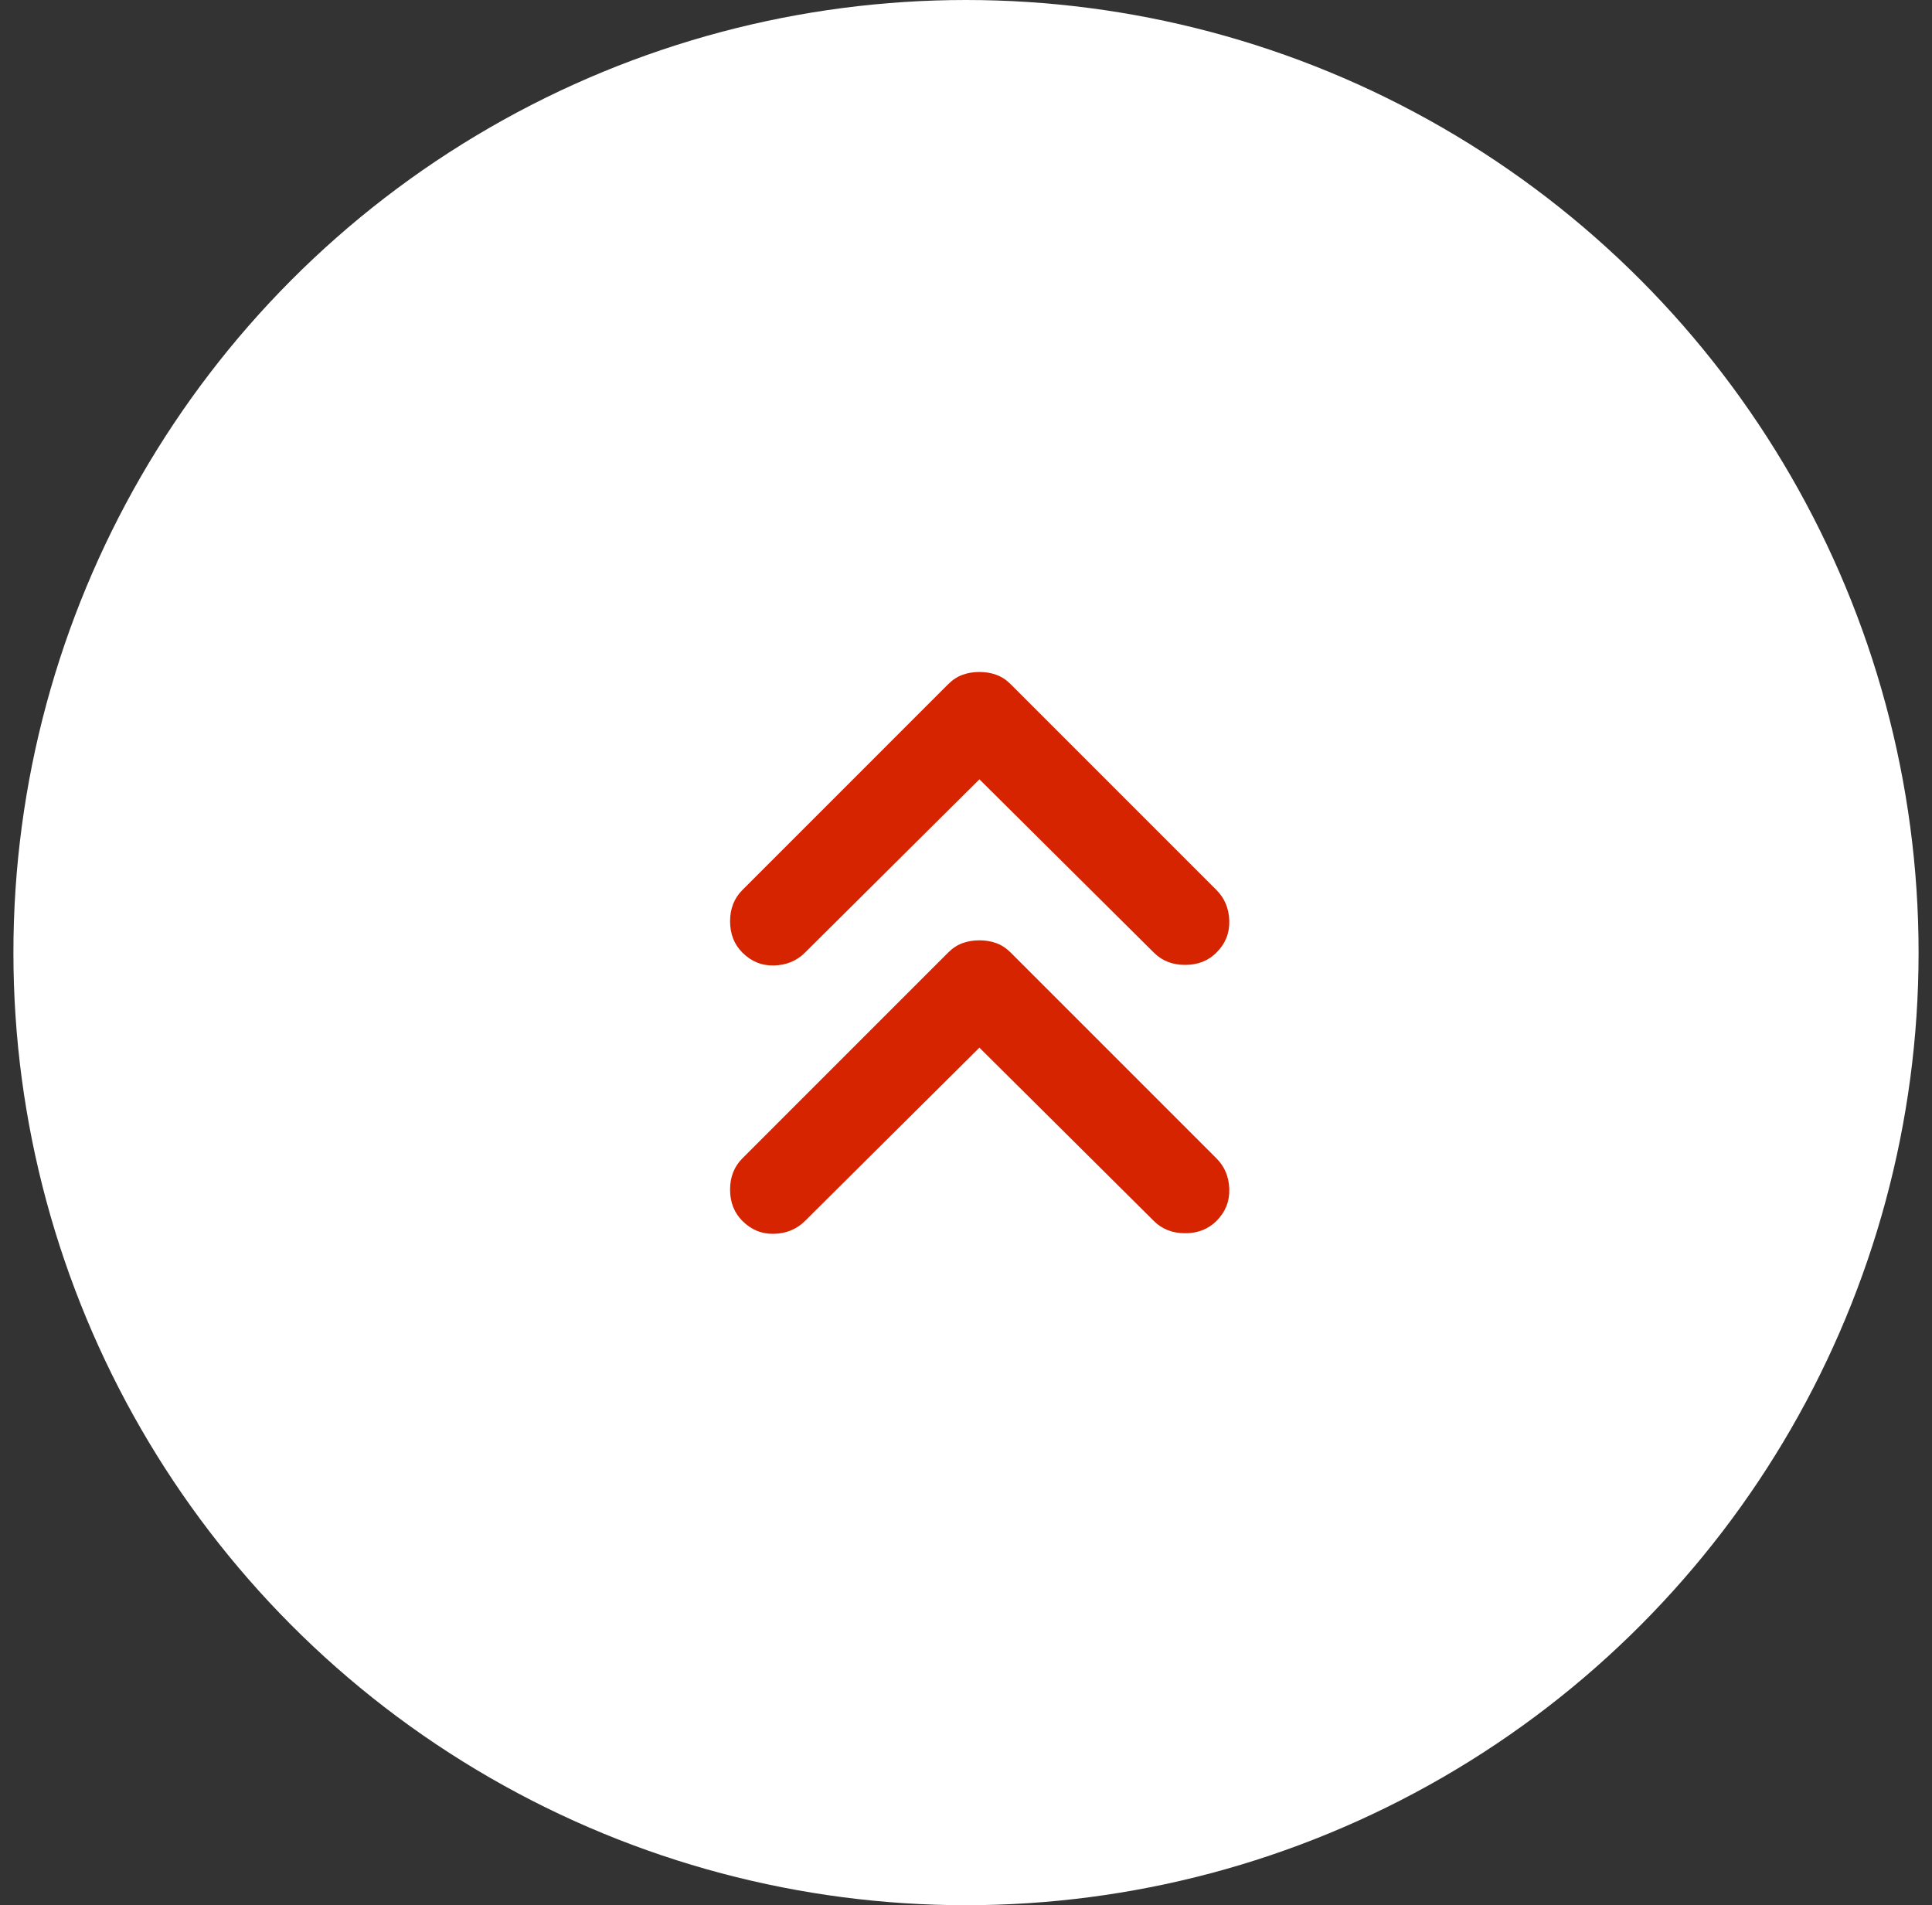 <svg width="72" height="71" viewBox="0 0 72 71" fill="none" xmlns="http://www.w3.org/2000/svg">
<rect x="0" y="0" width="72" height="71" fill="#333333" stroke="none"/>
<circle cx="36" cy="35.5" r="35.5" fill="white"/>
<path d="M36.5 29.042L30 35.5C29.694 35.806 29.312 35.965 28.854 35.979C28.396 35.993 28 35.833 27.667 35.5C27.361 35.194 27.208 34.806 27.208 34.333C27.208 33.861 27.361 33.472 27.667 33.167L35.333 25.5C35.5 25.333 35.681 25.215 35.875 25.146C36.069 25.076 36.278 25.042 36.5 25.042C36.722 25.042 36.931 25.076 37.125 25.146C37.319 25.215 37.5 25.333 37.667 25.5L45.333 33.167C45.639 33.472 45.798 33.854 45.812 34.312C45.826 34.771 45.667 35.167 45.333 35.5C45.028 35.806 44.639 35.958 44.167 35.958C43.694 35.958 43.306 35.806 43 35.5L36.5 29.042ZM36.5 39.042L30 45.5C29.694 45.806 29.312 45.965 28.854 45.979C28.396 45.993 28 45.833 27.667 45.5C27.361 45.194 27.208 44.806 27.208 44.333C27.208 43.861 27.361 43.472 27.667 43.167L35.333 35.5C35.5 35.333 35.681 35.215 35.875 35.146C36.069 35.076 36.278 35.042 36.5 35.042C36.722 35.042 36.931 35.076 37.125 35.146C37.319 35.215 37.5 35.333 37.667 35.5L45.333 43.167C45.639 43.472 45.798 43.854 45.812 44.312C45.826 44.771 45.667 45.167 45.333 45.5C45.028 45.806 44.639 45.958 44.167 45.958C43.694 45.958 43.306 45.806 43 45.5L36.5 39.042Z" fill="#D62300"/>
</svg>
